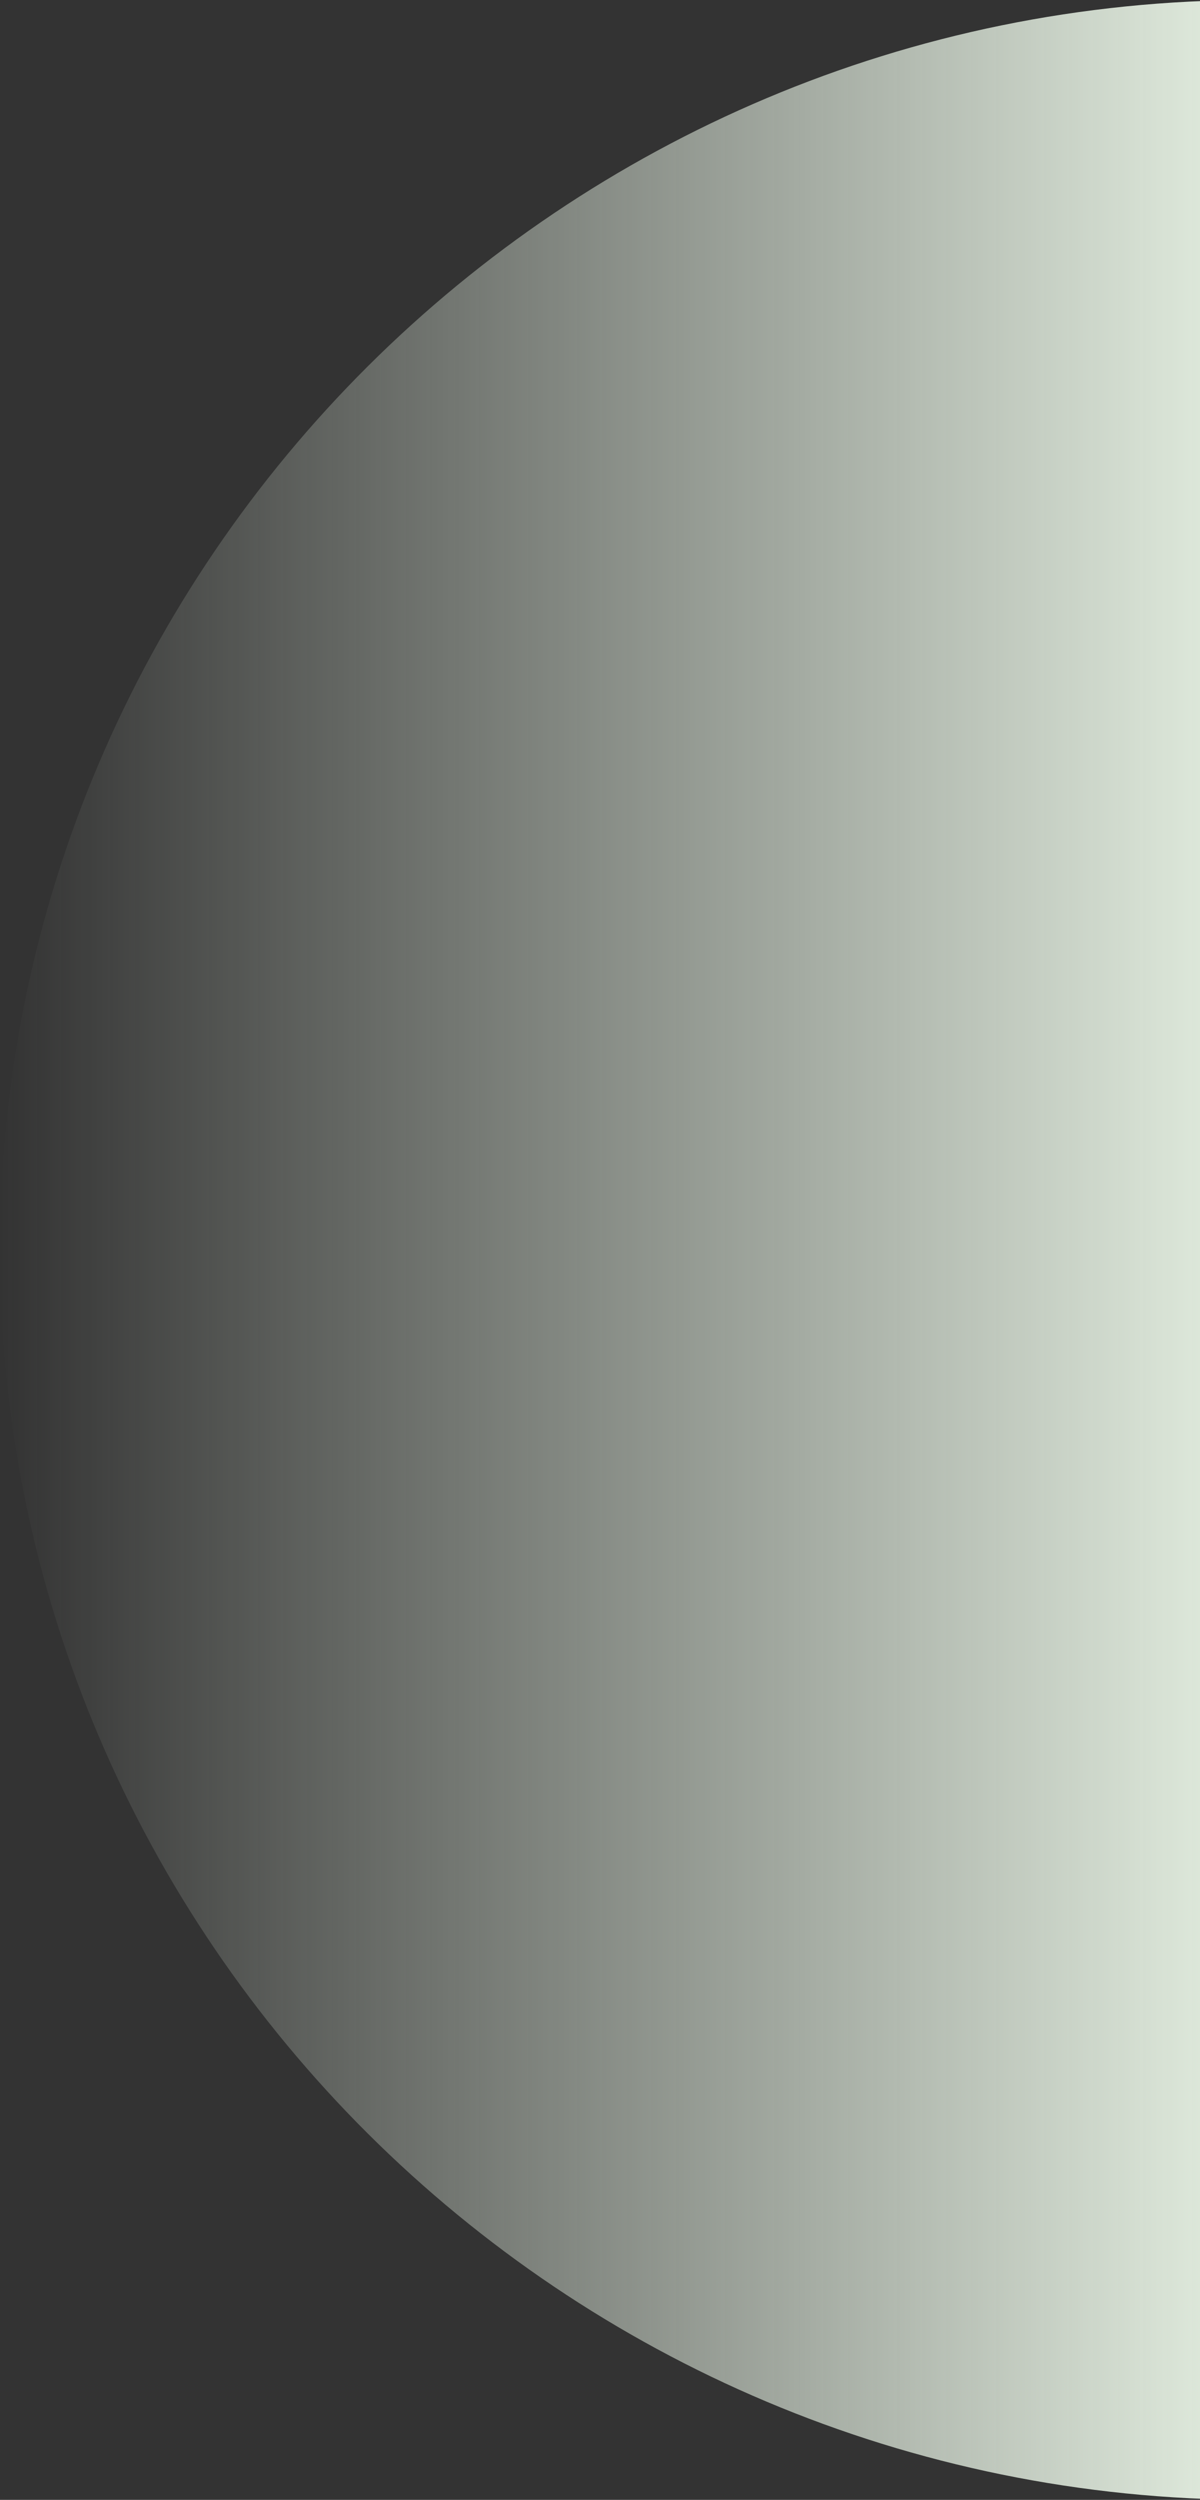<svg width="270" height="562" viewBox="0 0 270 562" fill="none" xmlns="http://www.w3.org/2000/svg">
<rect x="0" y="0" width="270" height="562" fill="#333333" stroke="none"/>
<path d="M282 0L282 562C126.808 562 0 436.192 0 281C0 125.808 126.808 0 282 0Z" fill="url(#paint0_linear_37_461)"/>
<defs>
<linearGradient id="paint0_linear_37_461" x1="282" y1="281" x2="0" y2="281" gradientUnits="userSpaceOnUse">
<stop stop-color="#E4EFE1"/>
<stop offset="1" stop-color="#E4EFE1" stop-opacity="0"/>
</linearGradient>
</defs>
</svg>
